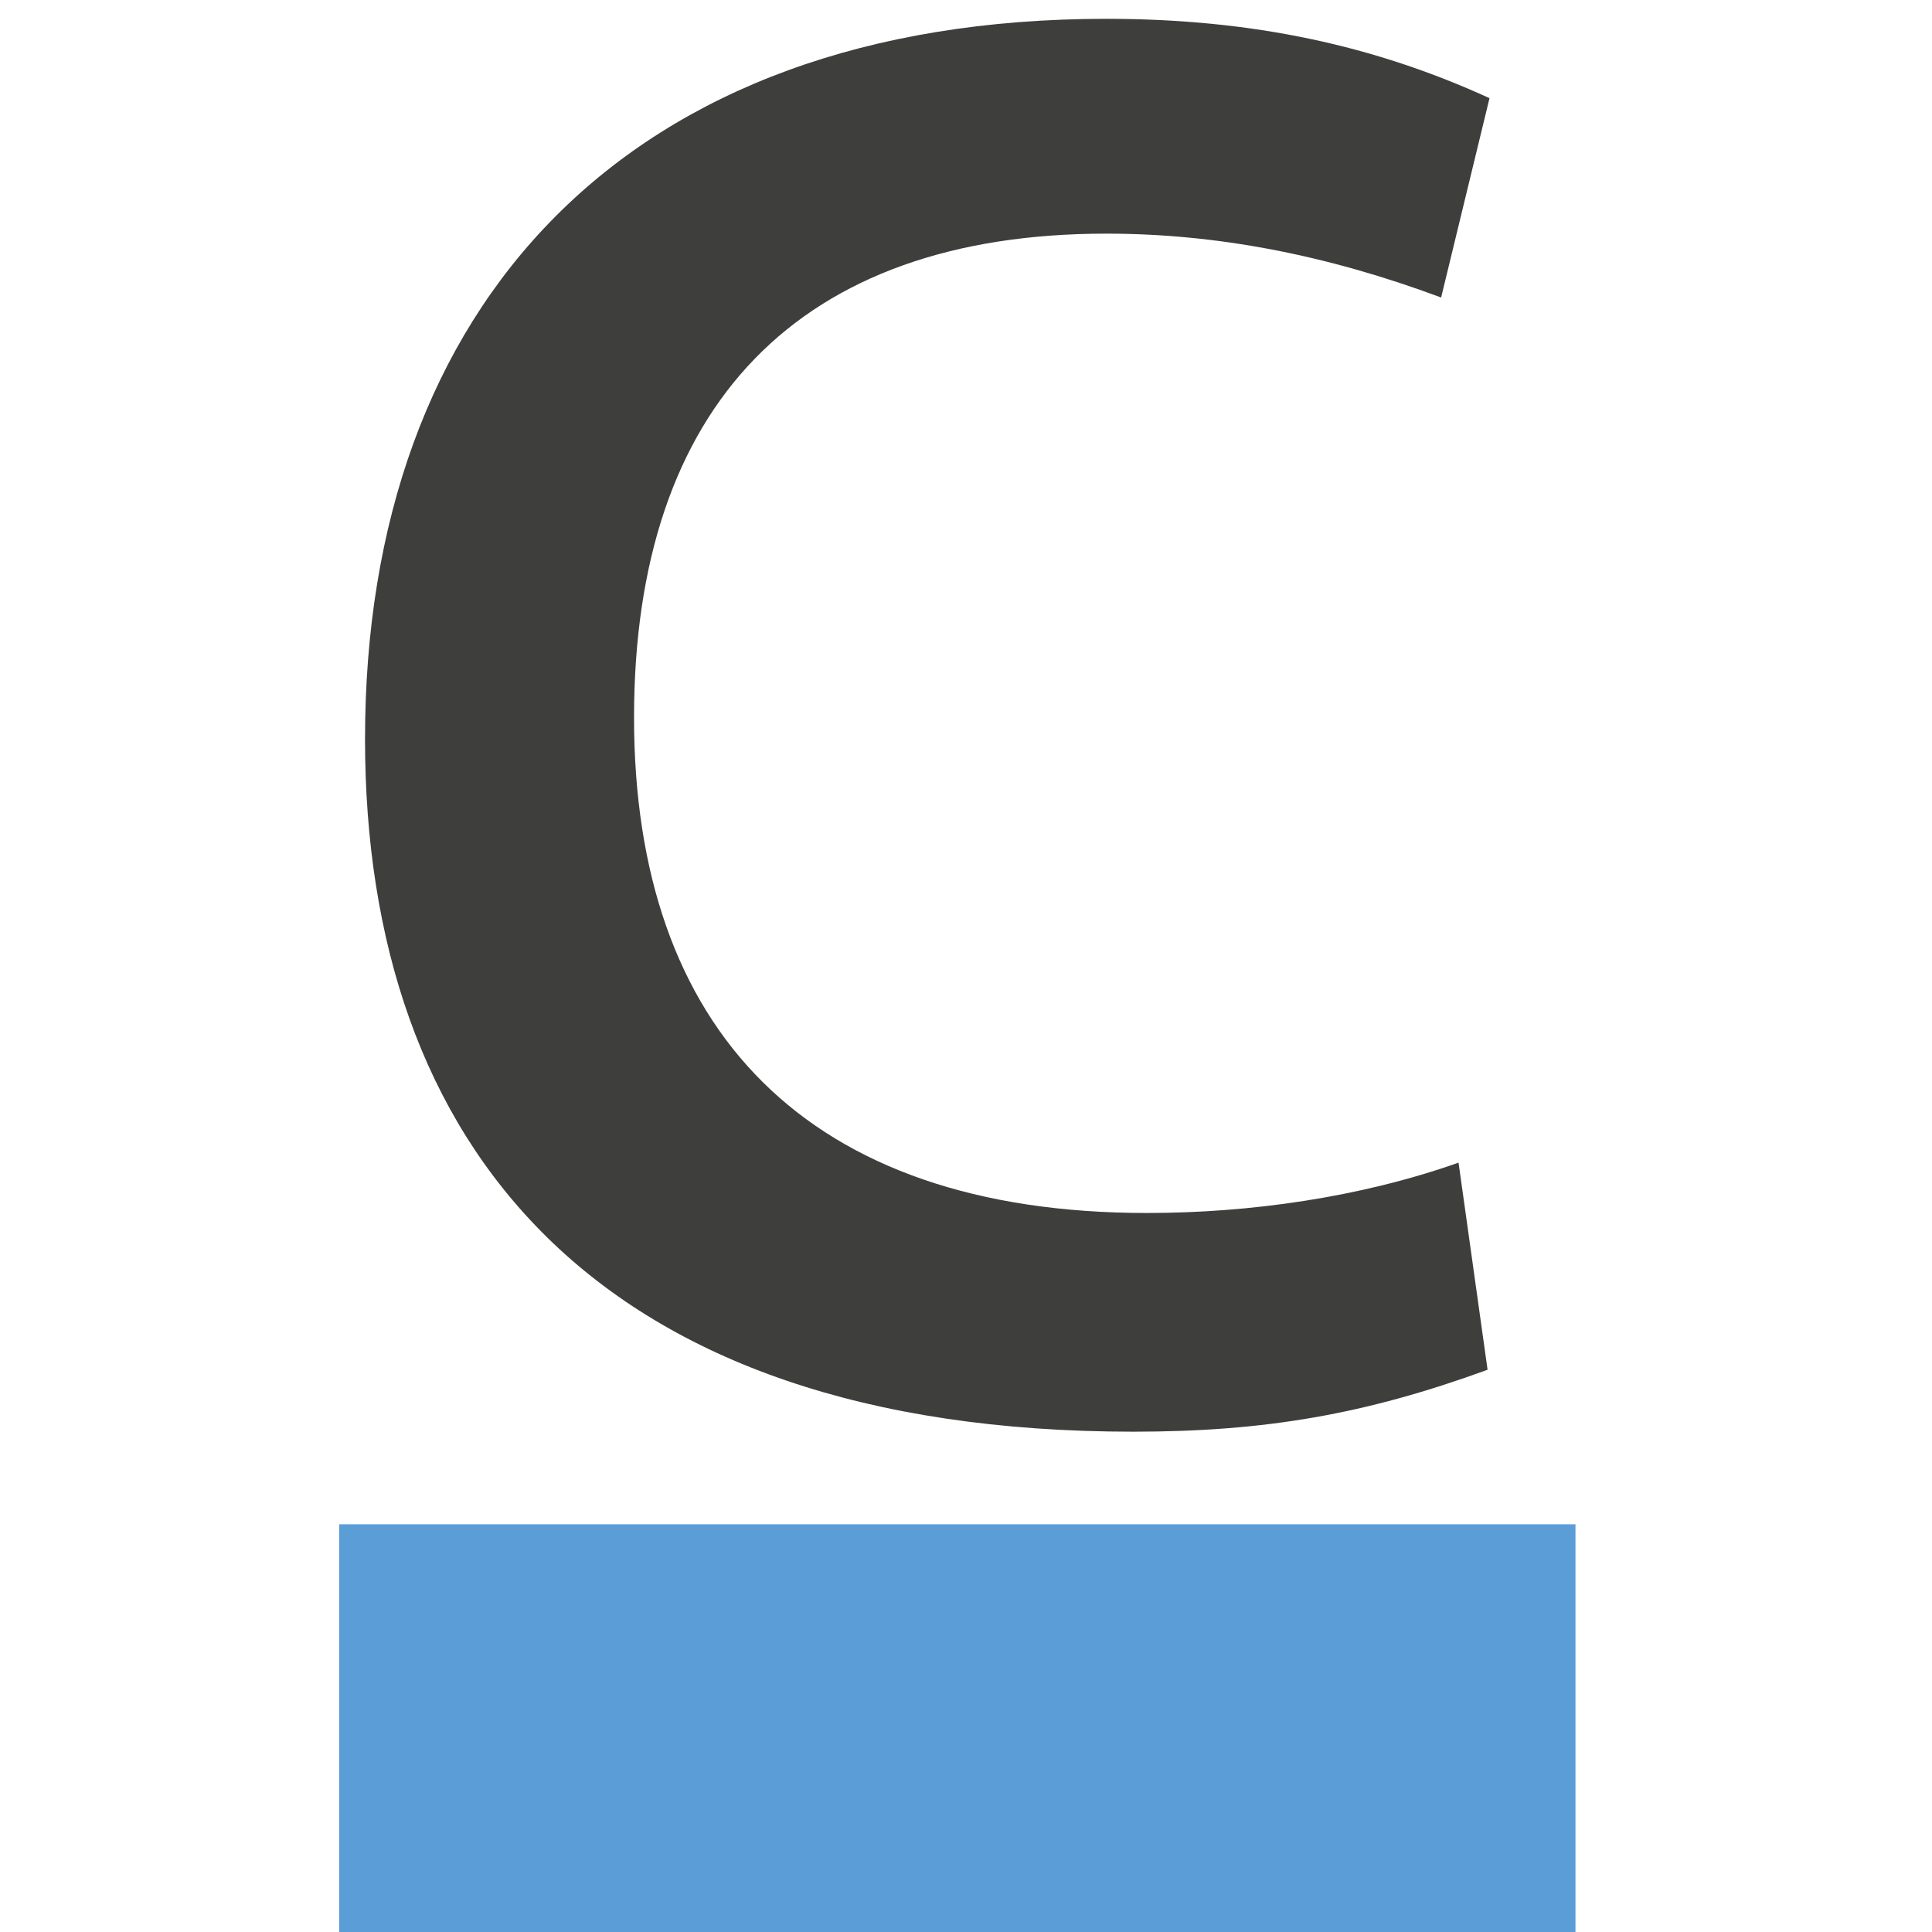 <?xml version="1.0" encoding="UTF-8"?>
<svg id="ICONS_standard" data-name="ICONS standard" xmlns="http://www.w3.org/2000/svg" viewBox="0 0 1000 1000">
  <defs>
    <style>
      .cls-1 {
        fill: #3e3e3d;
      }

      .cls-1, .cls-2 {
        stroke-width: 0px;
      }

      .cls-2 {
        fill: #5b9dd7;
      }
    </style>
  </defs>
  <path class="cls-1" d="M188.94,382.4c0-224.4,135.24-372.66,383.68-372.66,76.14,0,139.25,14.03,198.35,41.07l-25.04,103.18c-59.11-22.04-116.21-33.06-173.31-33.06-159.28,0-244.44,89.16-244.44,250.45s89.16,256.46,265.47,256.46c53.09,0,110.2-8.01,161.29-26.05l15.03,107.19c-63.11,23.04-115.21,32.06-183.33,32.06-278.5,0-397.71-148.26-397.71-358.64Z"/>
  <rect class="cls-2" x="175.56" y="788.97" width="639.91" height="213.28"/>
</svg>